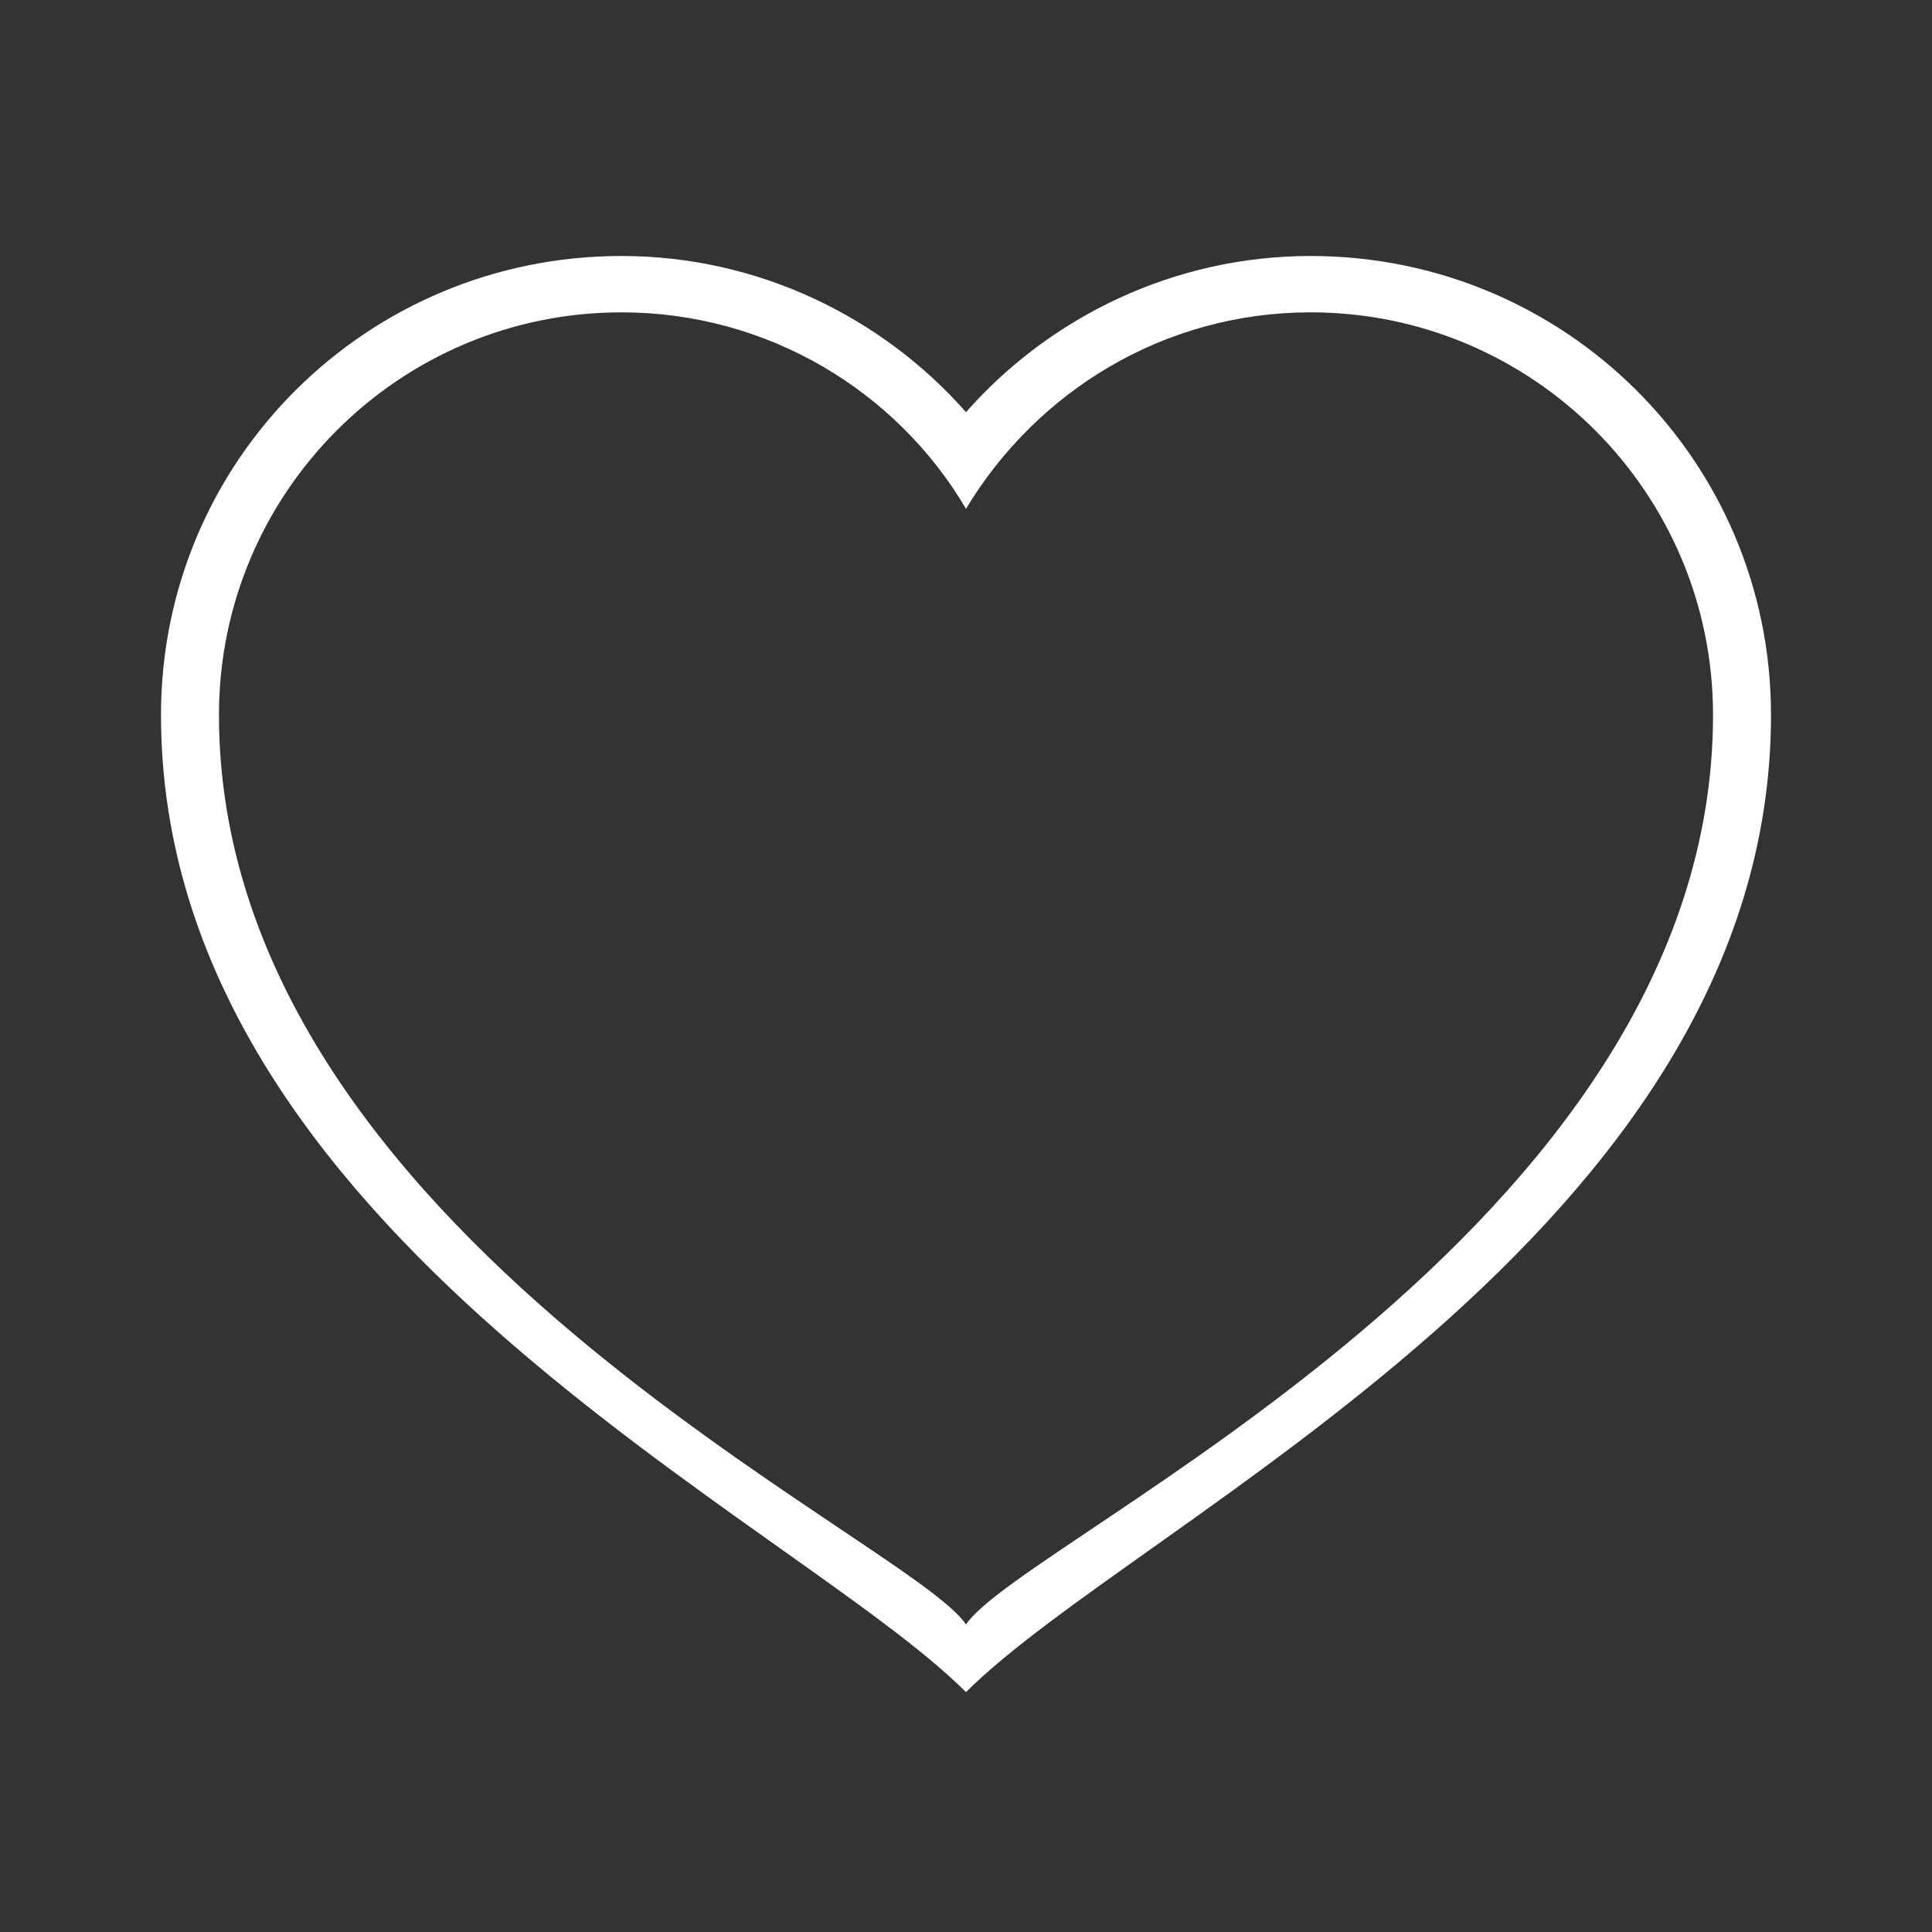 <?xml version="1.0" encoding="utf-8"?>
<!-- Generator: Adobe Illustrator 19.0.1, SVG Export Plug-In . SVG Version: 6.00 Build 0)  -->
<svg version="1.1" id="Layer_1" xmlns="http://www.w3.org/2000/svg" xmlns:xlink="http://www.w3.org/1999/xlink" x="0px" y="0px"
	 viewBox="0 0 120 120" enable-background="new 0 0 120 120" xml:space="preserve">
<rect x="0" y="0" width="120" height="120" fill="#333333" stroke="none"/>
<g id="_x37_48-heart_x40_2x.png">
	<g>
		<path fill="#FFFFFF" d="M81.4,15.9c-8.5,0-16.2,3.8-21.4,9.7c-5.2-5.9-12.9-9.7-21.4-9.7C22.8,15.9,10,28.6,10,44.4
			c0,32.1,39.3,50,50,60.7c10.7-10.7,50-28.6,50-60.7C110,28.6,97.2,15.9,81.4,15.9z M60,100.9c-3.6-5.4-46.4-24.3-46.4-56.5
			c0-13.8,11.2-25,25-25c9.1,0,17.1,4.9,21.4,12.2c4.4-7.3,12.3-12.2,21.4-12.2c13.8,0,25,11.2,25,25C106.4,76.6,63.6,95.5,60,100.9
			z"/>
	</g>
</g>
</svg>
